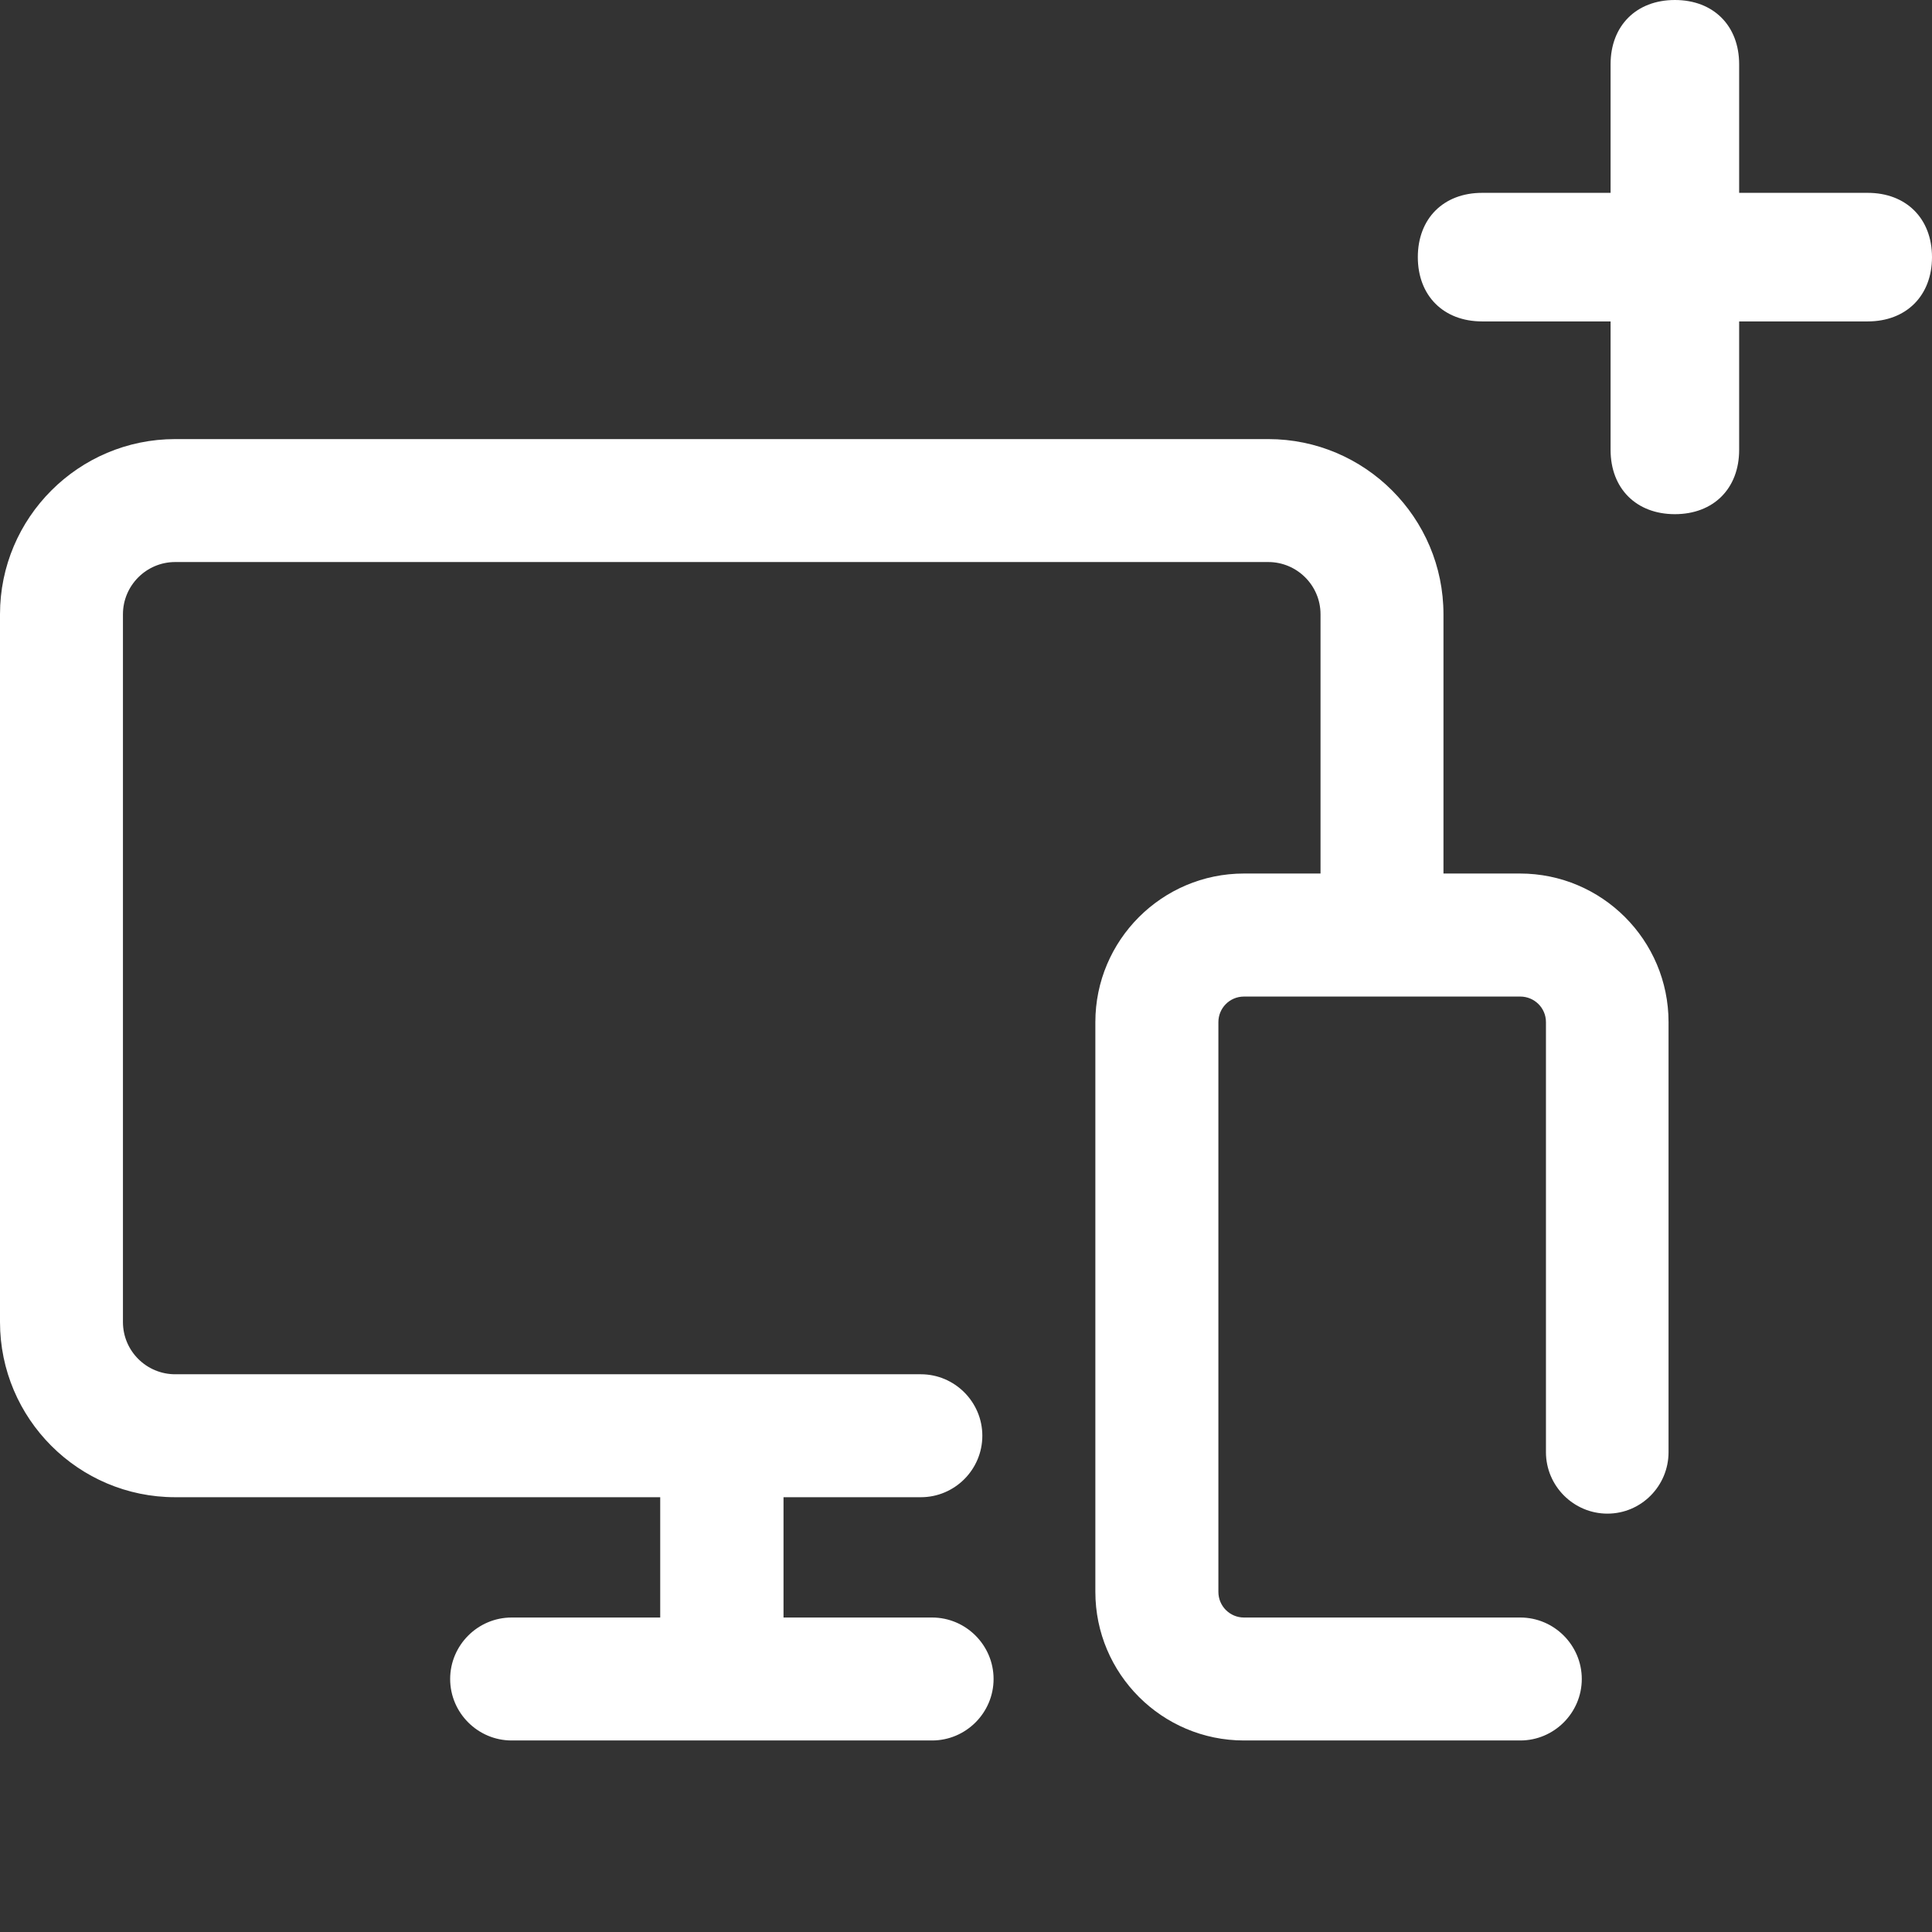 <svg width="22" height="22" viewBox="0 0 22 22" fill="none" xmlns="http://www.w3.org/2000/svg">
<rect x="0" y="0" width="22" height="22" fill="#333333" stroke="none"/>
<path d="M17.308 9.947H16.437V6.995C16.437 5.895 15.542 5 14.442 5H1.995C0.895 5 0 5.895 0 6.995V15.054C0 16.155 0.895 17.049 1.995 17.049H7.518V18.419H5.826C5.441 18.419 5.126 18.734 5.126 19.119C5.126 19.504 5.441 19.819 5.826 19.819H10.614C10.999 19.819 11.314 19.504 11.314 19.119C11.314 18.734 10.999 18.419 10.614 18.419H8.922V17.049H10.486C10.871 17.049 11.186 16.735 11.186 16.349C11.186 15.964 10.871 15.649 10.486 15.649H1.995C1.669 15.649 1.4 15.385 1.4 15.054V6.995C1.4 6.669 1.665 6.4 1.995 6.4H14.442C14.768 6.4 15.037 6.665 15.037 6.995V9.947H14.165C13.232 9.947 12.473 10.706 12.473 11.639V18.127C12.473 19.06 13.232 19.819 14.165 19.819H17.312C17.697 19.819 18.012 19.504 18.012 19.119C18.012 18.734 17.697 18.419 17.312 18.419H14.165C14.006 18.419 13.874 18.29 13.874 18.127V11.639C13.874 11.48 14.002 11.348 14.165 11.348H17.312C17.471 11.348 17.604 11.476 17.604 11.639V16.536C17.604 16.921 17.919 17.236 18.304 17.236C18.689 17.236 19 16.921 19 16.536V11.639C19 10.706 18.242 9.947 17.308 9.947Z" fill="white"/>
<path d="M19.072 5.855C18.633 5.855 18.34 5.563 18.34 5.123V3.66H16.877C16.437 3.66 16.145 3.367 16.145 2.928C16.145 2.489 16.437 2.196 16.877 2.196H18.34V0.732C18.34 0.293 18.633 0 19.072 0C19.512 0 19.804 0.293 19.804 0.732V2.196H21.268C21.707 2.196 22 2.489 22 2.928C22 3.367 21.707 3.66 21.268 3.66H19.804V5.123C19.804 5.563 19.512 5.855 19.072 5.855Z" fill="white"/>
</svg>
